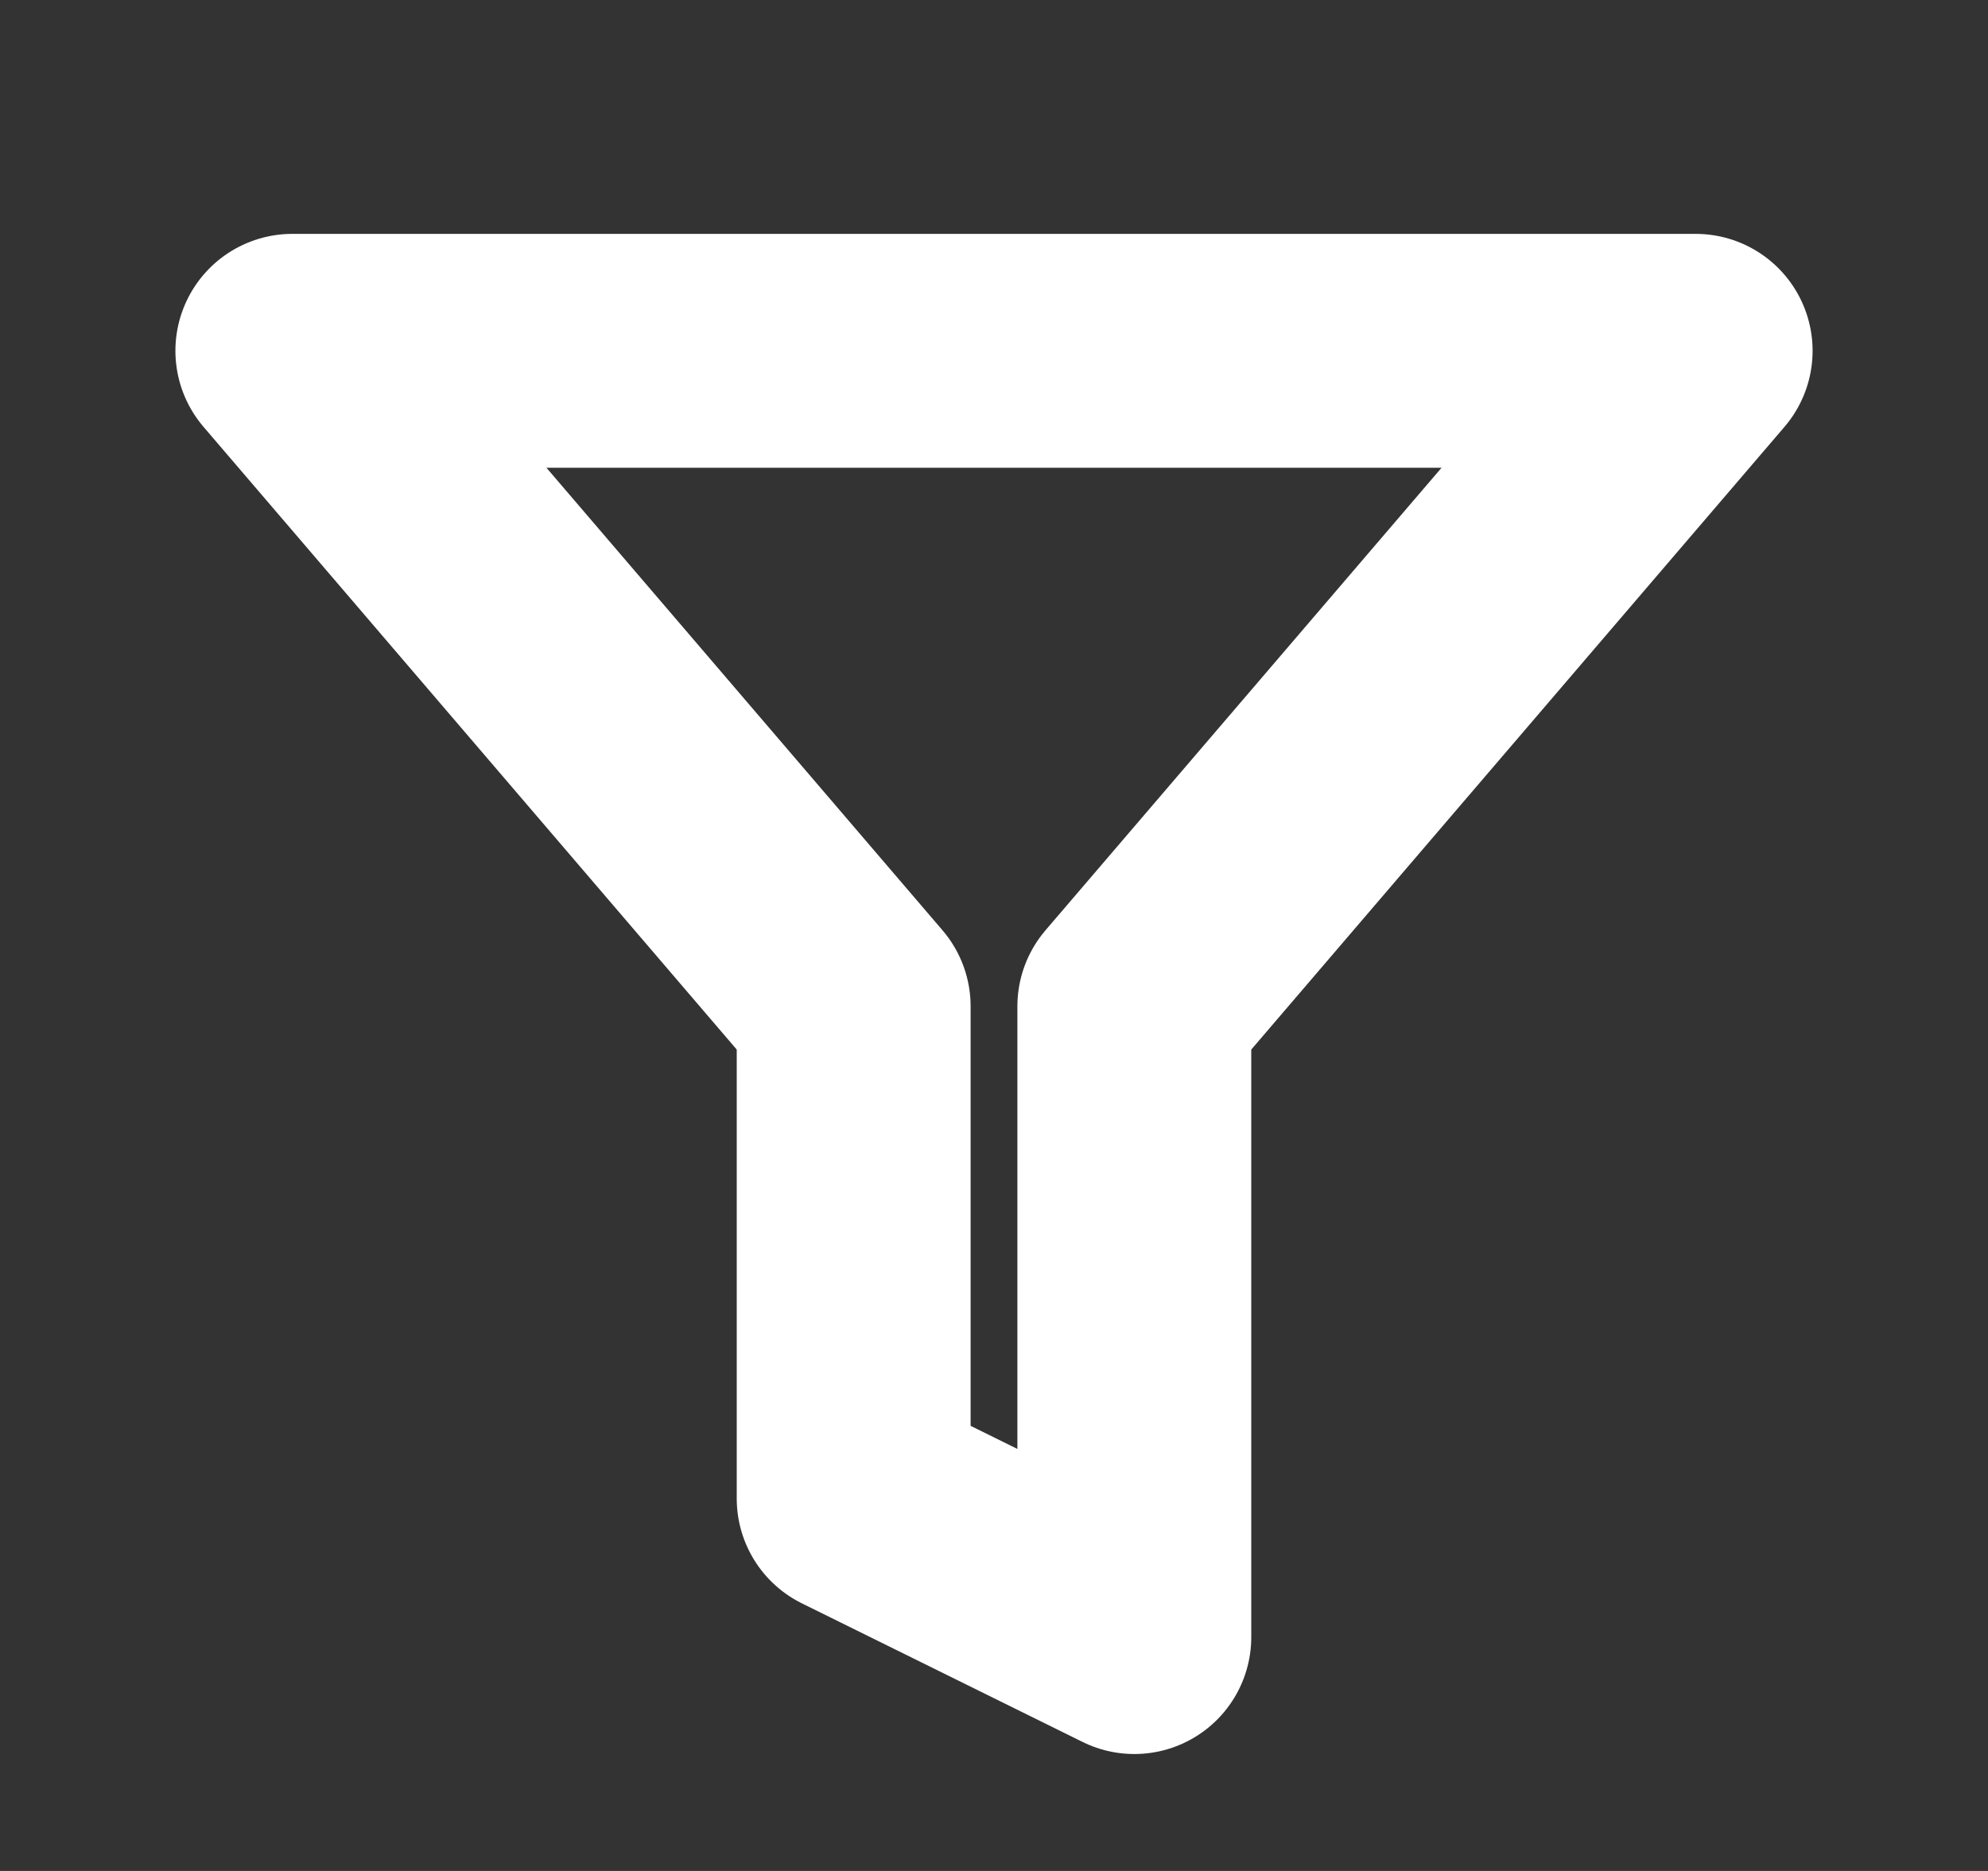 <svg xmlns="http://www.w3.org/2000/svg" width="17" height="16" fill="none"><rect width="100%" height="100%" fill="#333333" stroke="none"/><path stroke="#fff" stroke-linejoin="round" stroke-width="2" d="m2.5 3 4.8 5.606v4.209L9.7 14V8.606L14.5 3h-12Z"/></svg>